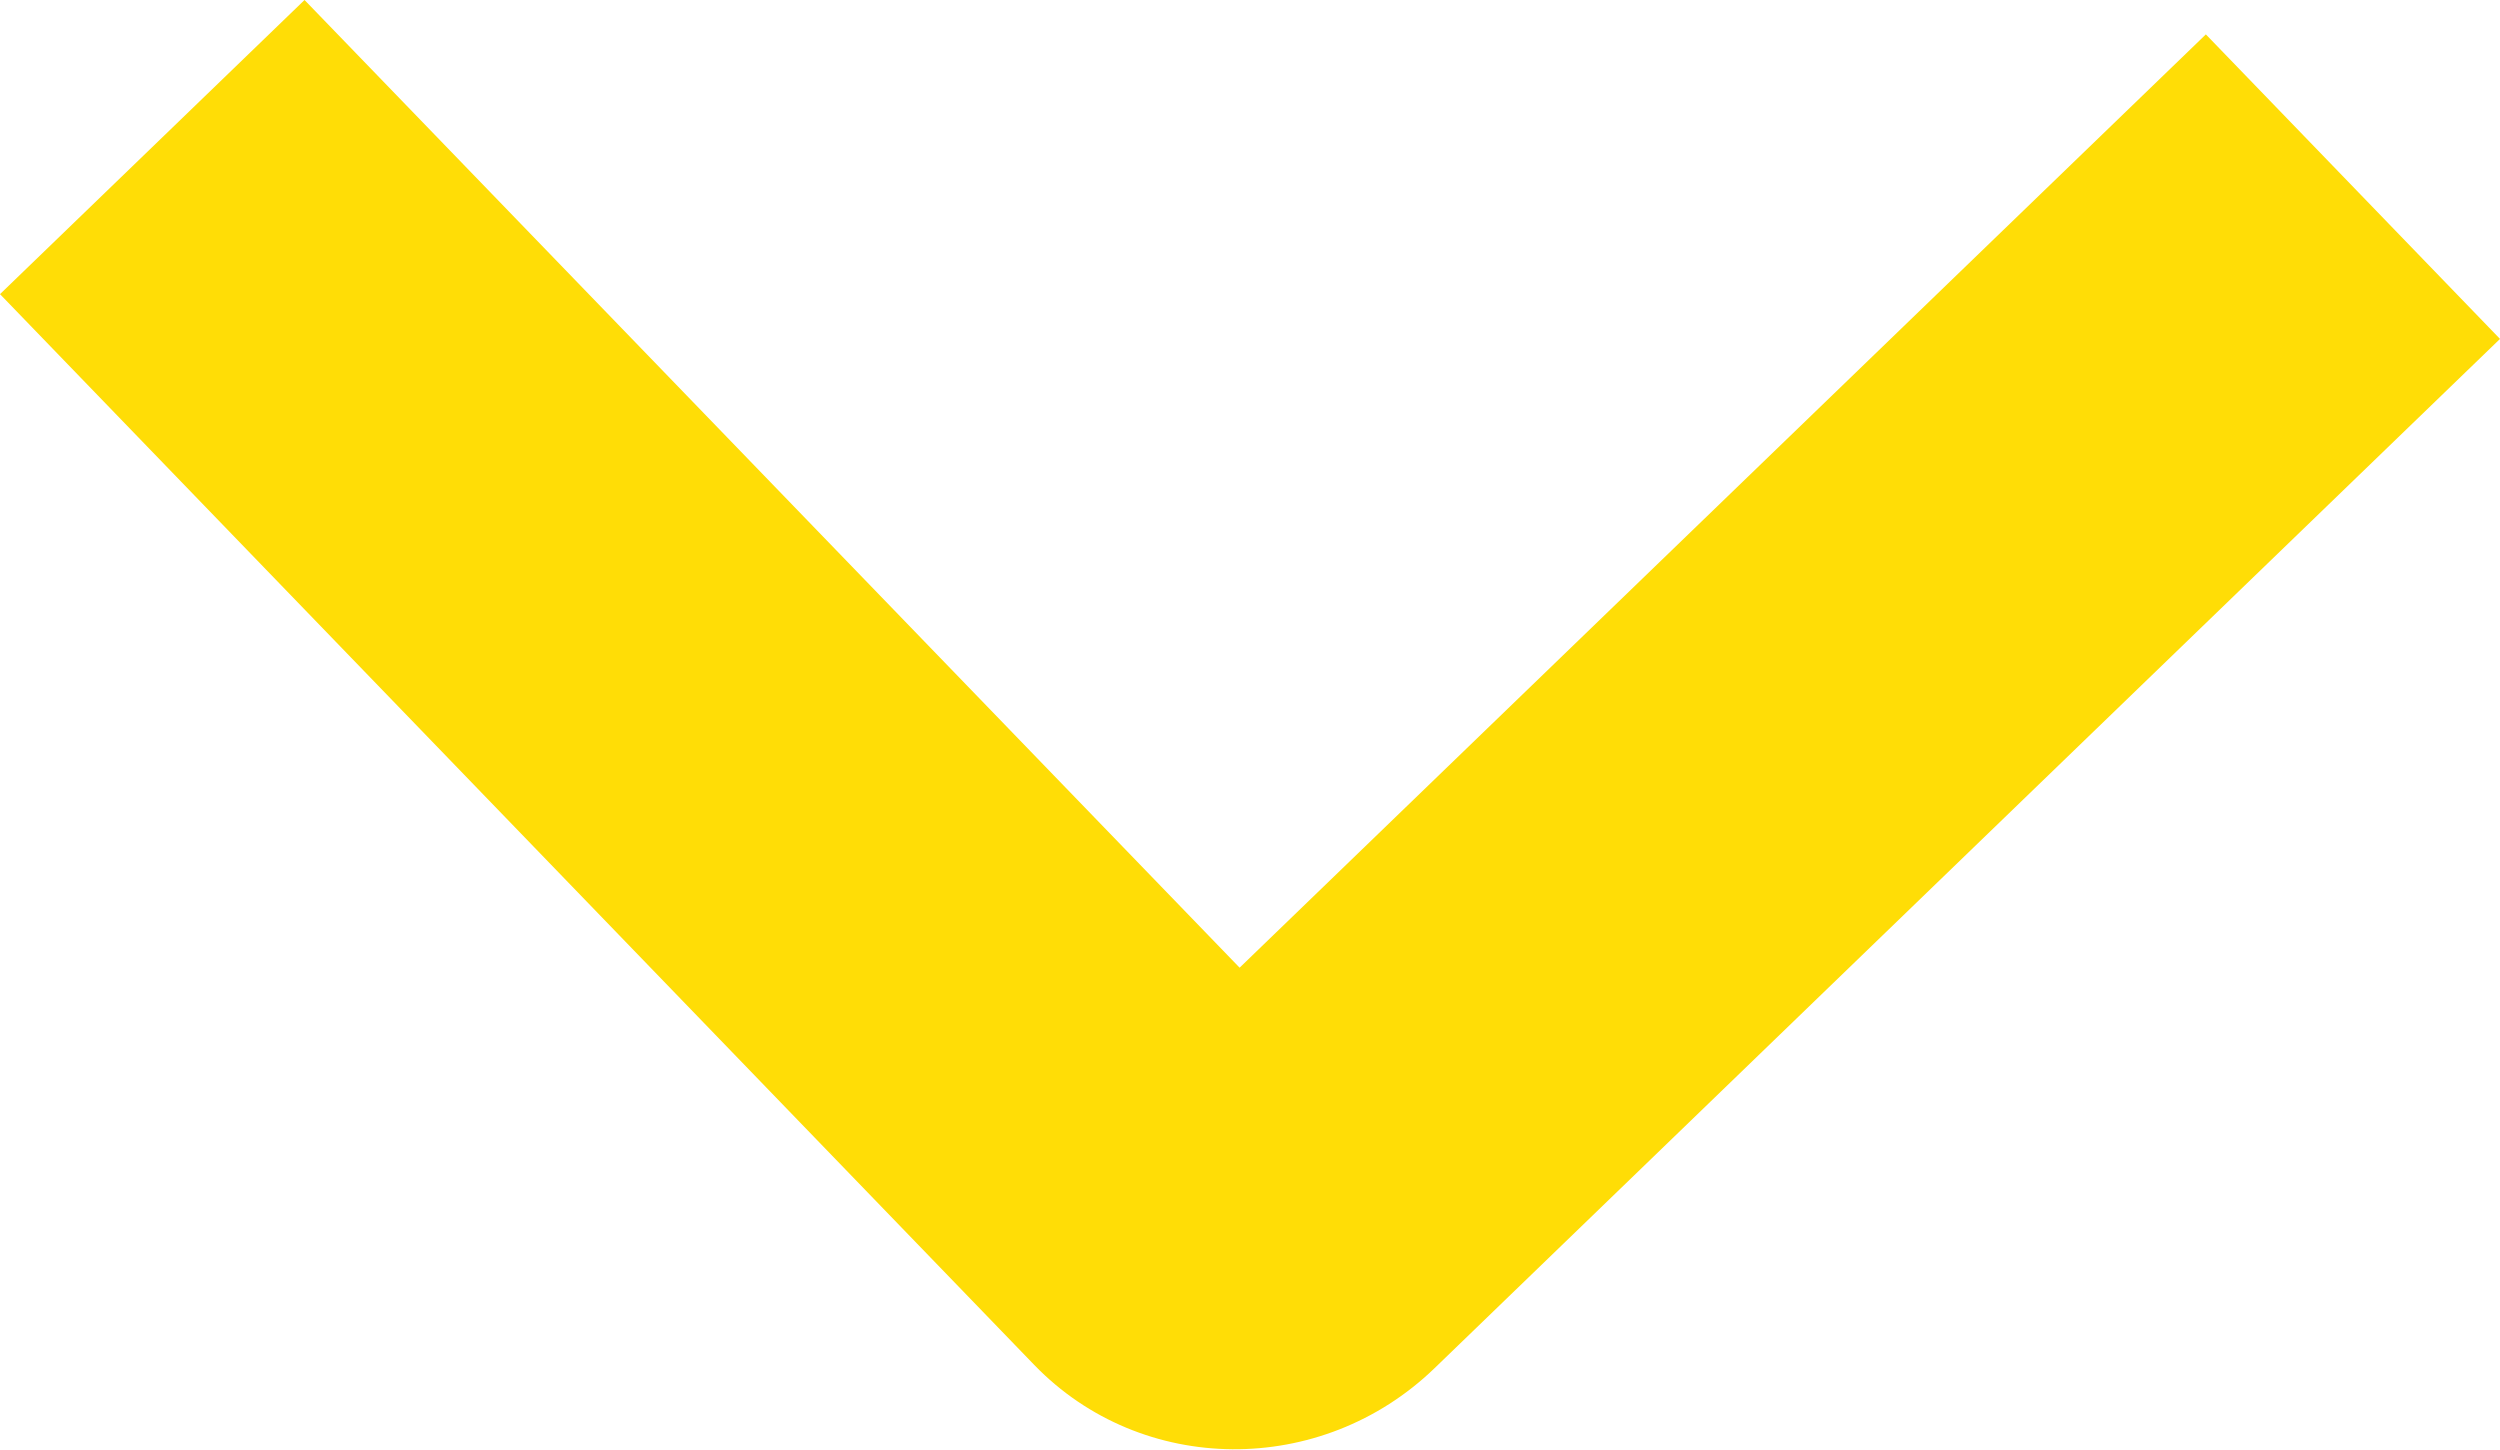 <svg xmlns="http://www.w3.org/2000/svg" xmlns:xlink="http://www.w3.org/1999/xlink" id="Laag_1" x="0px" y="0px" viewBox="0 0 697.8 404.6" style="enable-background:new 0 0 697.8 404.6;" xml:space="preserve"><style type="text/css">	.st0{fill:#FFDD06;}</style><path id="Path_30_00000068668332734286820020000007928037476541585315_" class="st0" d="M697.8,94.6l-82.1-85L346,270.1L85,0L0,82.1 L288.7,381c30,31,80.1,31.4,111.7,0.9L697.8,94.6z"></path></svg>